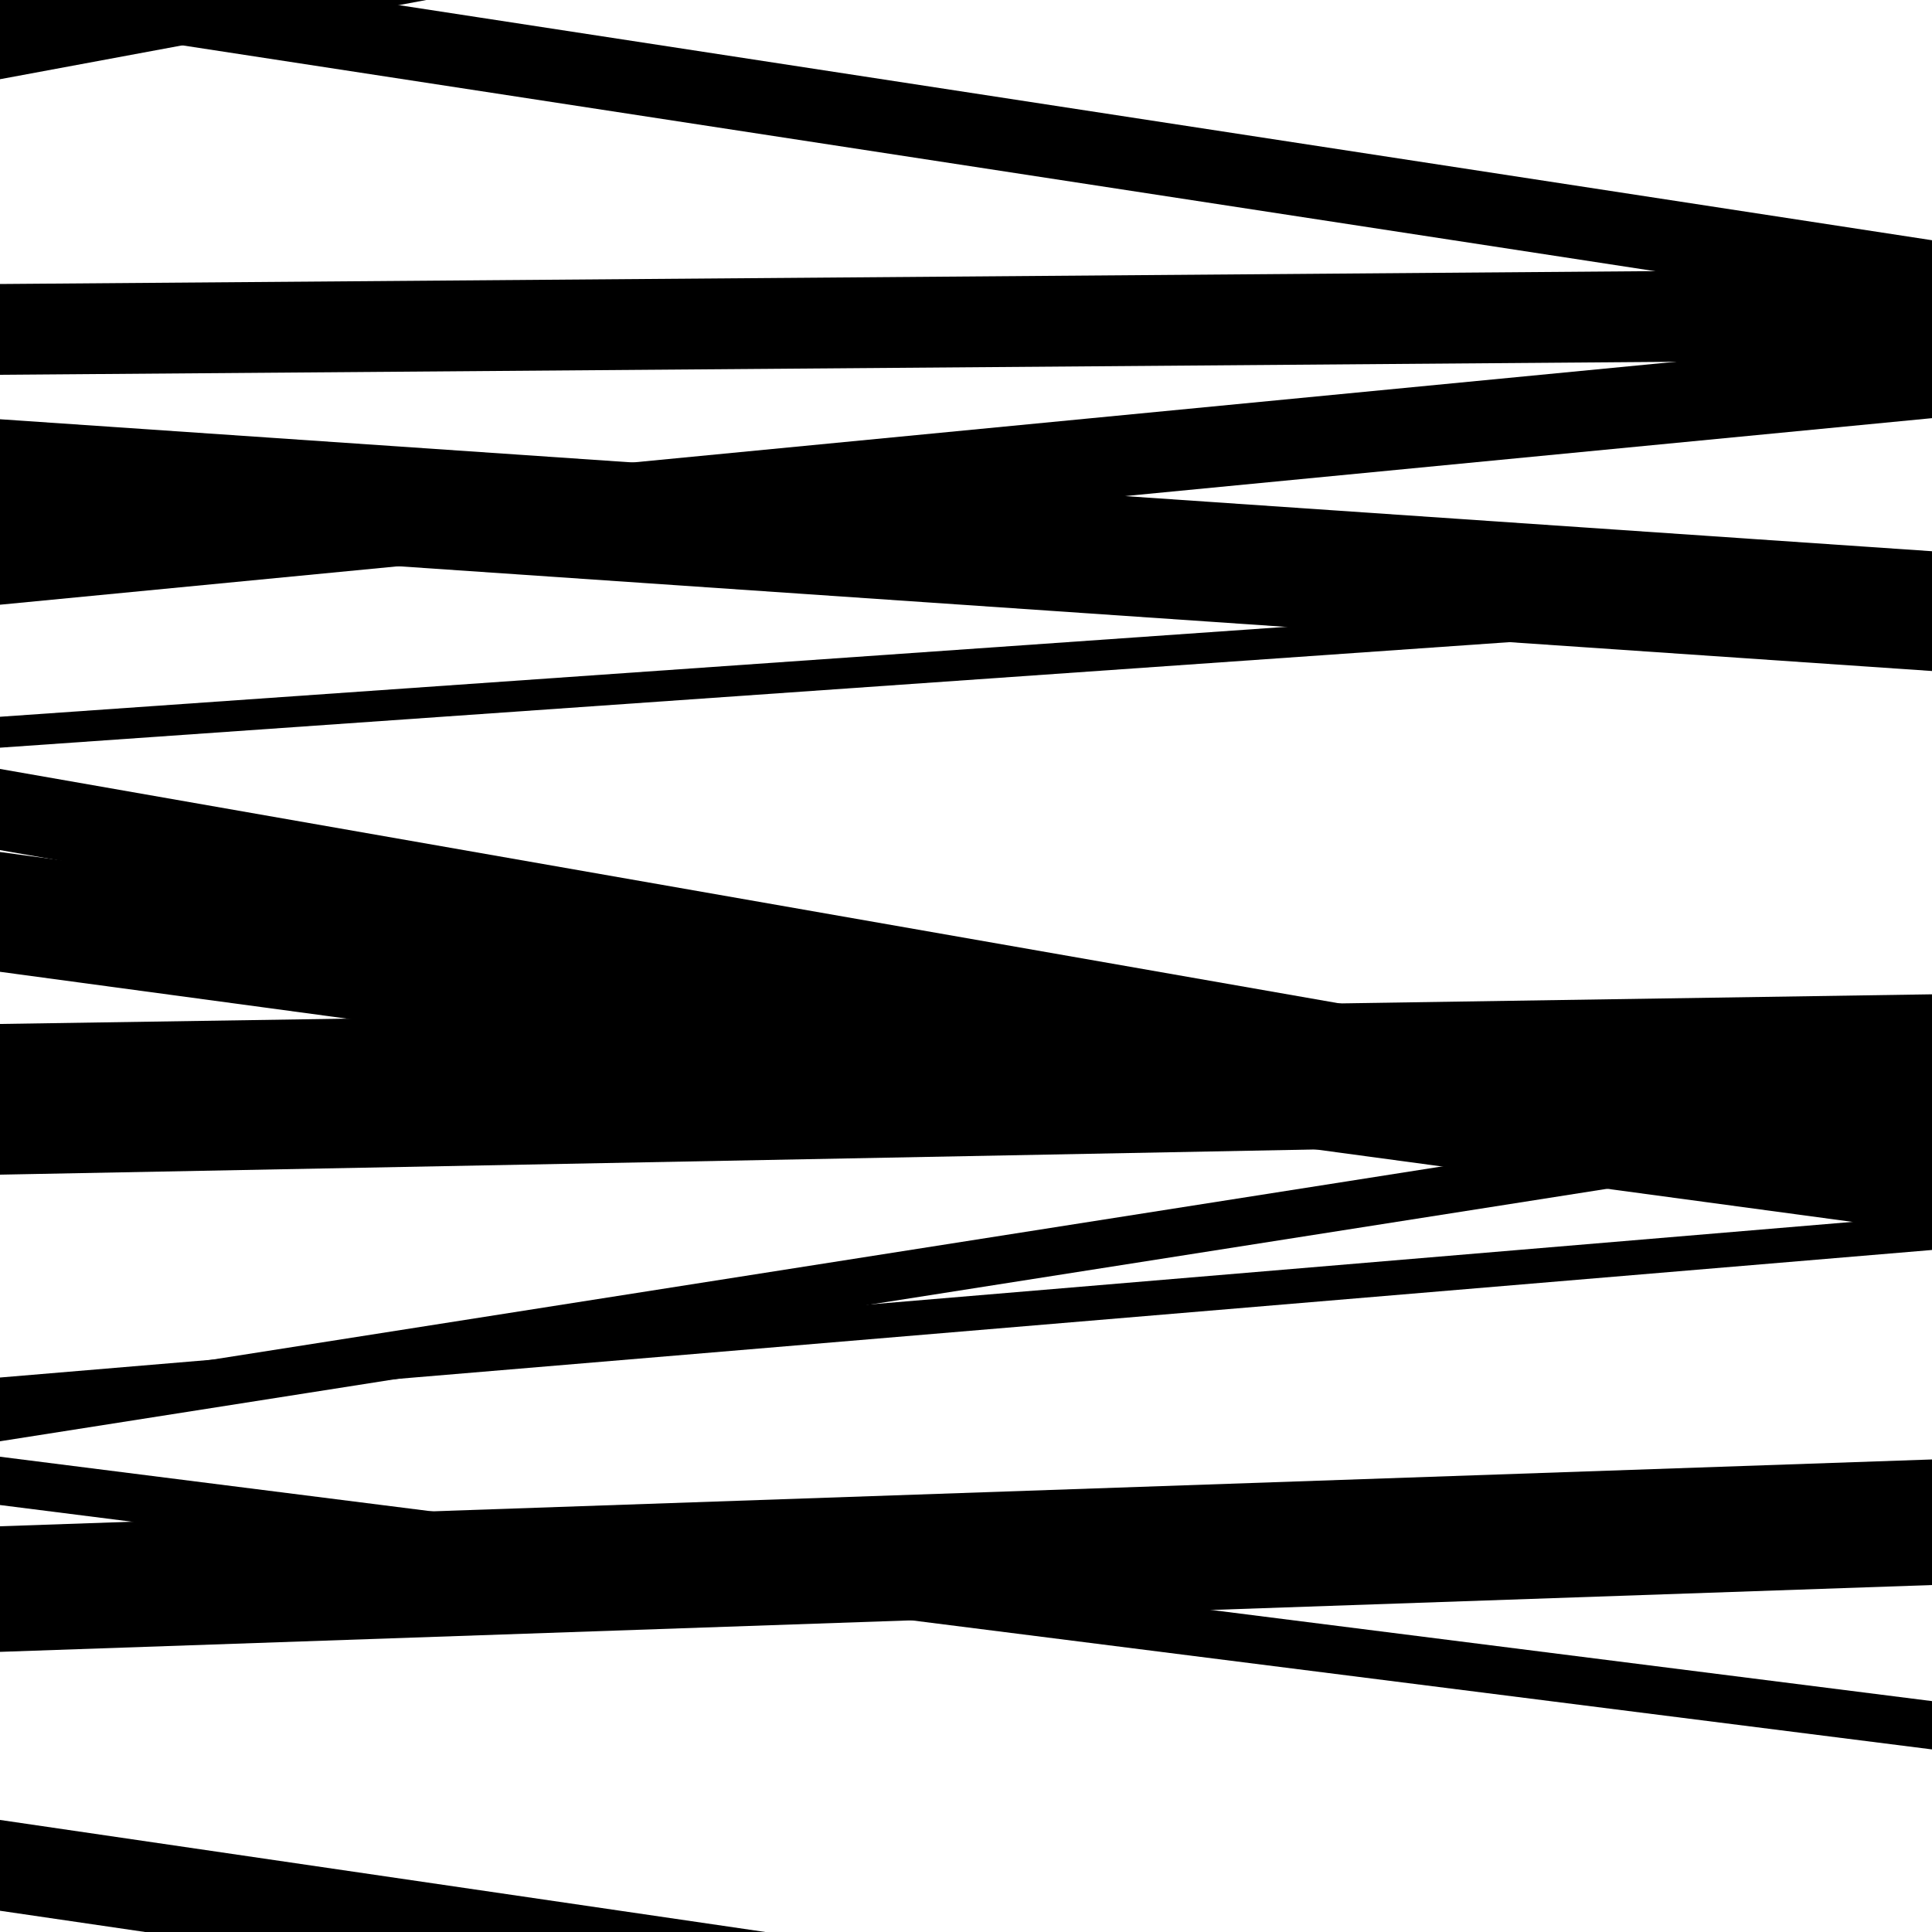 <svg viewBox="0 0 1000 1000" height="1000" width="1000" xmlns="http://www.w3.org/2000/svg">
<rect x="0" y="0" width="1000" height="1000" fill="#ffffff"></rect>
<path opacity="0.8" d="M 0 440 L 1000 615.056 L 1000 573.056 L 0 398 Z" fill="hsl(351, 15%, 50%)"></path>
<path opacity="0.8" d="M 0 731 L 1000 646.985 L 1000 628.985 L 0 713 Z" fill="hsl(356, 25%, 70%)"></path>
<path opacity="0.8" d="M 0 9 L 1000 162.343 L 1000 124.343 L 0 -29 Z" fill="hsl(1, 30%, 90%)"></path>
<path opacity="0.8" d="M 0 279 L 1000 347.314 L 1000 285.314 L 0 217 Z" fill="hsl(346, 10%, 30%)"></path>
<path opacity="0.8" d="M 0 595 L 1000 579.653 L 1000 514.653 L 0 530 Z" fill="hsl(351, 15%, 50%)"></path>
<path opacity="0.8" d="M 0 779 L 1000 905.49 L 1000 880.49 L 0 754 Z" fill="hsl(356, 25%, 70%)"></path>
<path opacity="0.8" d="M 0 989 L 1000 1135.408 L 1000 1088.408 L 0 942 Z" fill="hsl(1, 30%, 90%)"></path>
<path opacity="0.8" d="M 0 313 L 1000 216.437 L 1000 174.437 L 0 271 Z" fill="hsl(346, 10%, 30%)"></path>
<path opacity="0.8" d="M 0 503 L 1000 638.013 L 1000 576.013 L 0 441 Z" fill="hsl(351, 15%, 50%)"></path>
<path opacity="0.8" d="M 0 746 L 1000 588.894 L 1000 563.894 L 0 721 Z" fill="hsl(356, 25%, 70%)"></path>
<path opacity="0.8" d="M 0 41 L 1000 -144.793 L 1000 -182.793 L 0 3 Z" fill="hsl(1, 30%, 90%)"></path>
<path opacity="0.8" d="M 0 194 L 1000 186.213 L 1000 139.213 L 0 147 Z" fill="hsl(346, 10%, 30%)"></path>
<path opacity="0.8" d="M 0 387 L 1000 317.081 L 1000 301.081 L 0 371 Z" fill="hsl(351, 15%, 50%)"></path>
<path opacity="0.8" d="M 0 608 L 1000 588.839 L 1000 546.839 L 0 566 Z" fill="hsl(356, 25%, 70%)"></path>
<path opacity="0.8" d="M 0 855 L 1000 820.411 L 1000 755.411 L 0 790 Z" fill="hsl(1, 30%, 90%)"></path>
</svg>